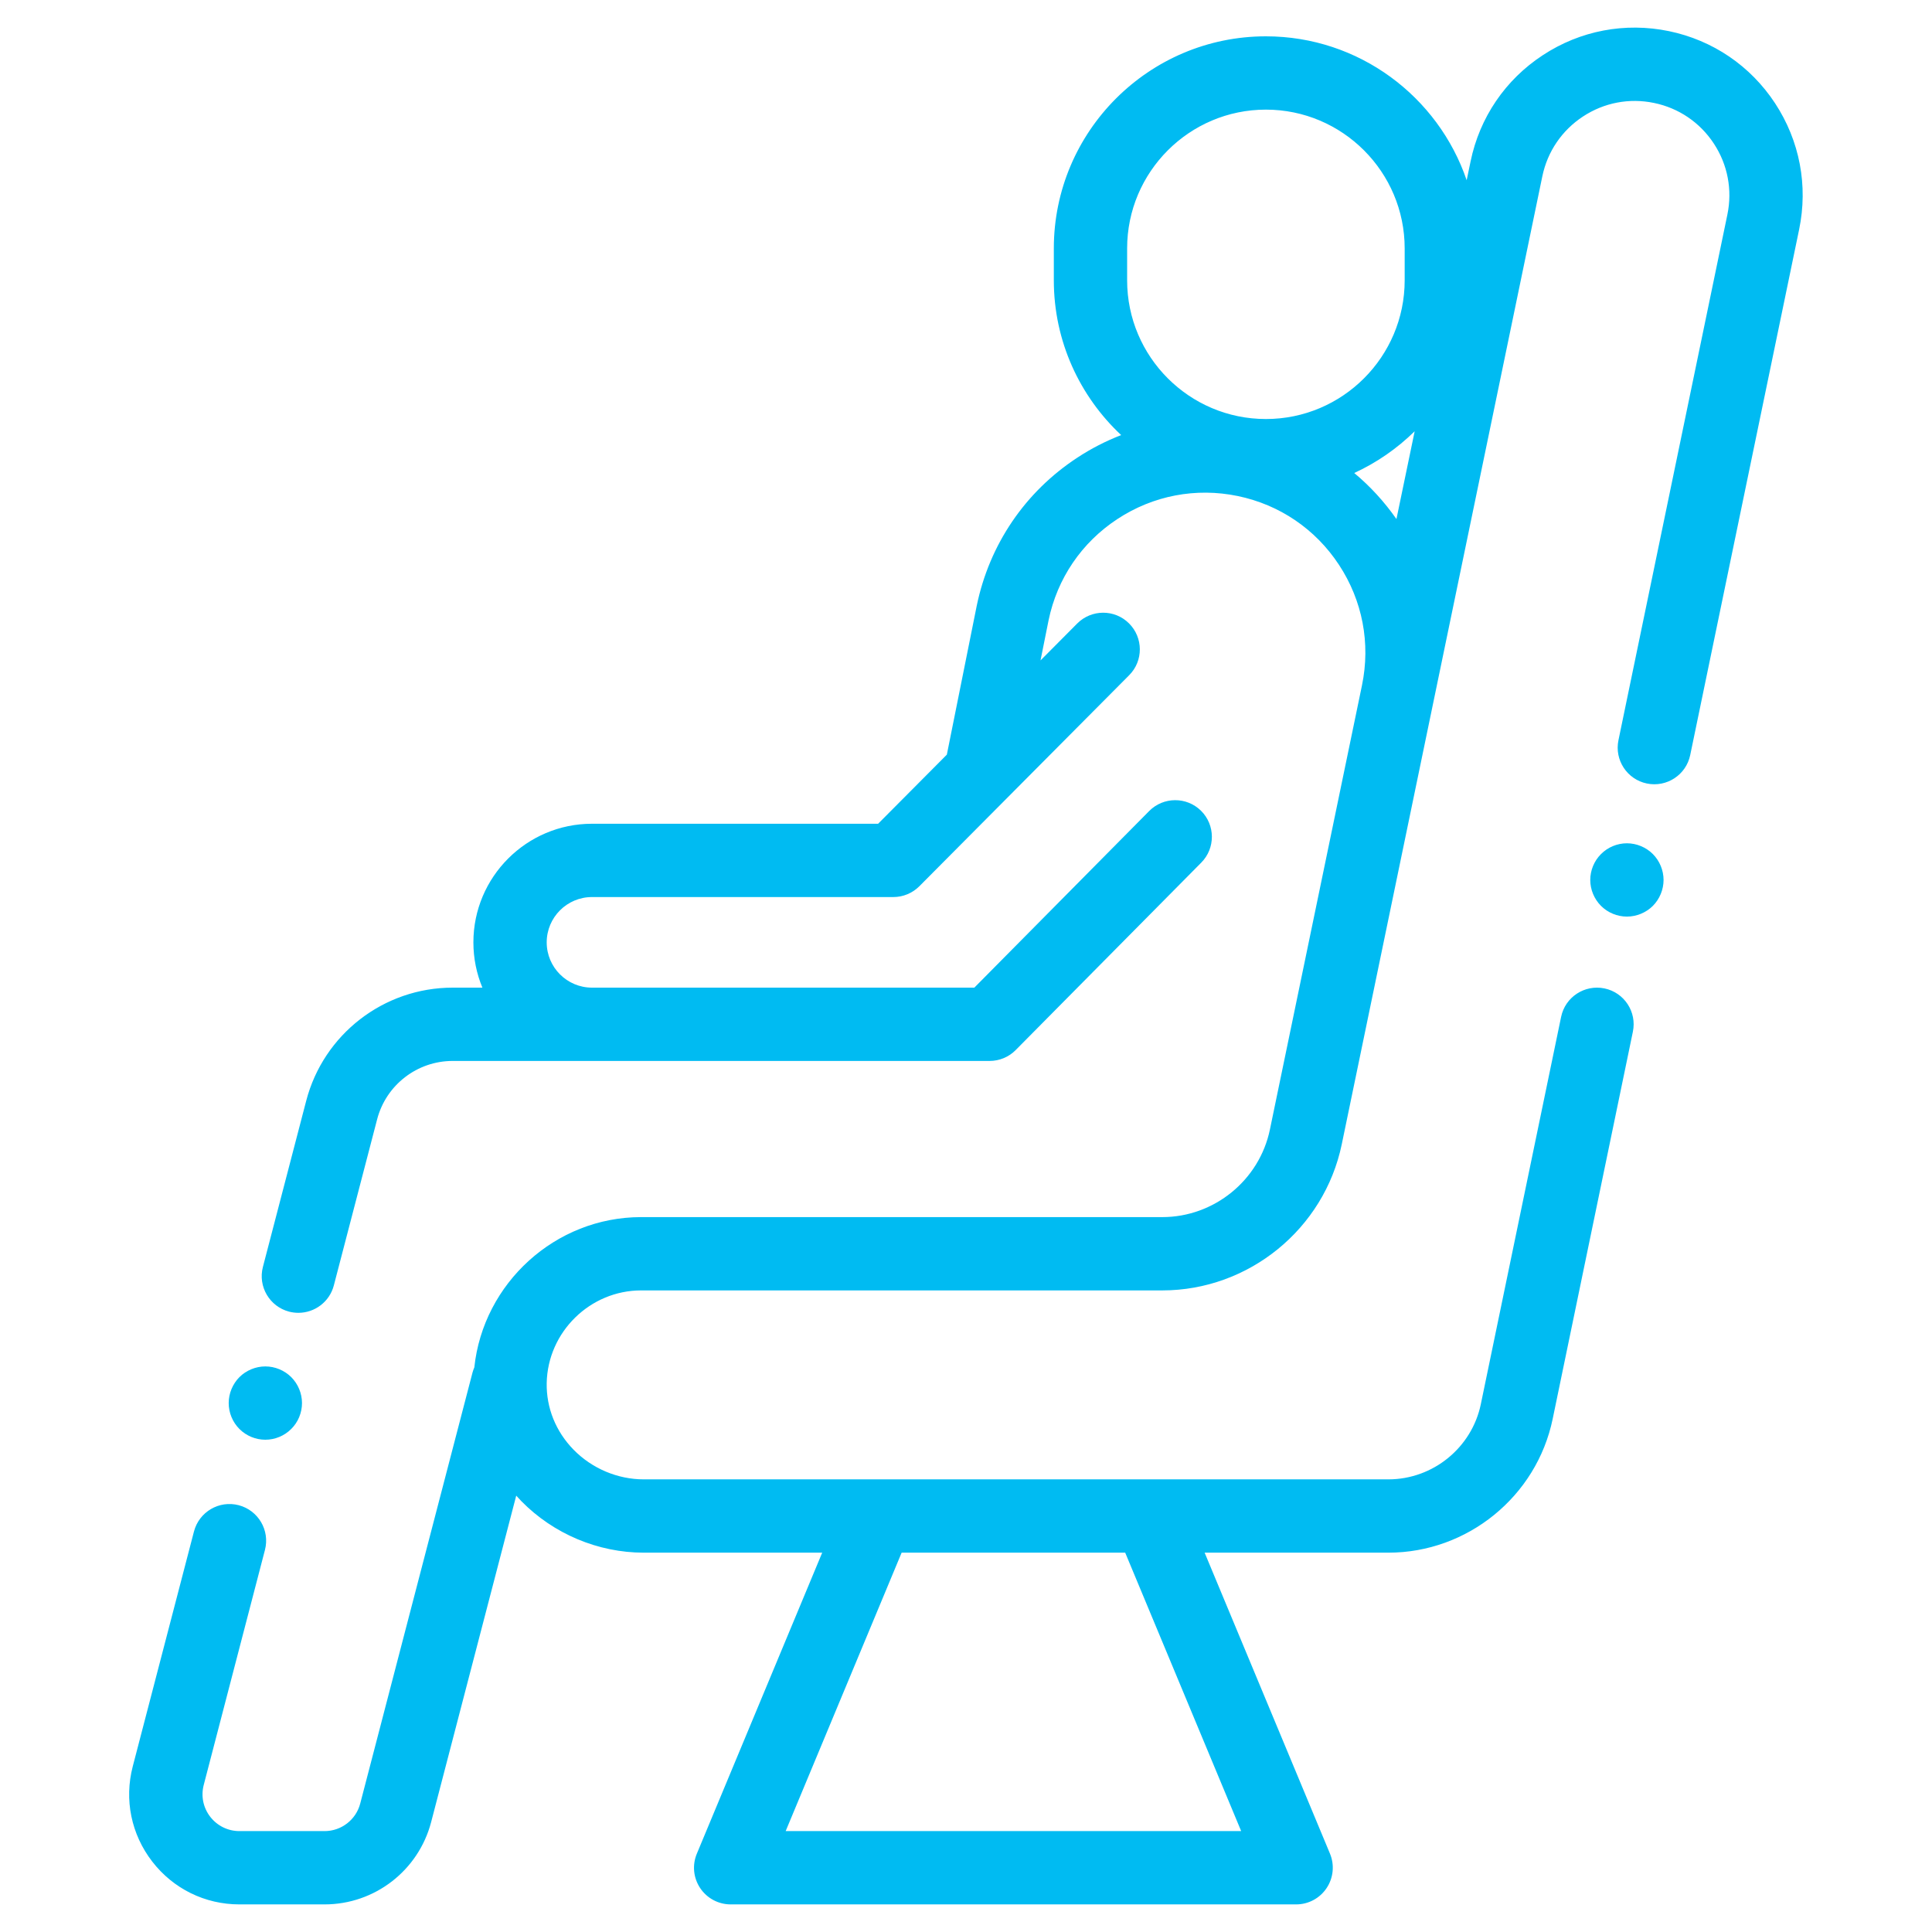 <svg xmlns="http://www.w3.org/2000/svg" width="35" height="35" viewBox="0 0 35 35" fill="none"><g clip-path="url(#clip0_1532_4955)"><path d="M29.943 15.472C29.819 15.348 29.648 15.277 29.473 15.277C29.298 15.277 29.127 15.348 29.004 15.472C28.88 15.595 28.809 15.767 28.809 15.941C28.809 16.116 28.88 16.287 29.004 16.411C29.127 16.534 29.298 16.605 29.473 16.605C29.648 16.605 29.819 16.534 29.943 16.411C30.066 16.287 30.137 16.116 30.137 15.941C30.137 15.767 30.066 15.595 29.943 15.472Z" fill="#00BBF2"></path><path d="M32.158 1.872C31.712 1.193 31.029 0.729 30.234 0.564C29.439 0.4 28.627 0.554 27.949 1C27.27 1.445 26.805 2.129 26.641 2.924L26.57 3.265C26.055 1.751 24.619 0.658 22.933 0.658C20.814 0.658 19.091 2.381 19.091 4.5V5.078C19.091 6.183 19.561 7.18 20.311 7.882C20.035 7.989 19.768 8.125 19.515 8.292C18.571 8.911 17.925 9.862 17.695 10.971L17.153 13.671L15.908 14.923H10.724C9.54 14.923 8.576 15.887 8.576 17.072C8.576 17.362 8.634 17.639 8.739 17.892H8.201C6.953 17.892 5.861 18.736 5.547 19.943L4.763 22.951C4.67 23.306 4.883 23.669 5.238 23.762C5.294 23.776 5.35 23.783 5.406 23.783C5.701 23.783 5.97 23.585 6.048 23.286L6.832 20.278C6.994 19.655 7.557 19.22 8.201 19.22H17.928C18.106 19.22 18.276 19.149 18.4 19.023L21.762 15.627C22.02 15.367 22.018 14.946 21.758 14.688C21.497 14.43 21.076 14.432 20.818 14.693L17.651 17.892H10.724C10.272 17.892 9.904 17.524 9.904 17.072C9.904 16.619 10.272 16.251 10.724 16.251H16.184C16.361 16.251 16.53 16.18 16.655 16.055L20.456 12.232C20.715 11.972 20.713 11.552 20.453 11.293C20.193 11.034 19.773 11.036 19.514 11.296L18.85 11.964L18.996 11.237C19.153 10.478 19.596 9.827 20.244 9.402C20.891 8.977 21.665 8.829 22.423 8.986C23.181 9.143 23.833 9.586 24.258 10.234C24.683 10.881 24.831 11.655 24.674 12.413C24.672 12.418 24.672 12.423 24.671 12.428L23.006 20.461C22.816 21.381 21.995 22.049 21.056 22.049H11.615C10.058 22.049 8.754 23.249 8.593 24.771C8.58 24.802 8.569 24.832 8.56 24.865L6.526 32.672C6.45 32.966 6.184 33.172 5.88 33.172H4.337C4.129 33.172 3.936 33.077 3.808 32.912C3.681 32.747 3.638 32.537 3.691 32.335L4.8 28.078C4.892 27.723 4.679 27.361 4.324 27.268C3.969 27.176 3.607 27.389 3.514 27.744L2.405 32C2.248 32.603 2.377 33.231 2.758 33.724C3.139 34.217 3.714 34.5 4.337 34.5H5.88C6.788 34.5 7.582 33.886 7.811 33.007L9.352 27.095C9.382 27.129 9.413 27.162 9.445 27.195C10.027 27.788 10.835 28.128 11.662 28.128H14.895L12.624 33.581C12.538 33.786 12.561 34.02 12.684 34.204C12.807 34.389 13.015 34.5 13.237 34.5H23.481C23.703 34.5 23.91 34.389 24.033 34.204C24.156 34.02 24.179 33.786 24.094 33.581L21.823 28.128H25.152C26.585 28.128 27.837 27.11 28.128 25.706L29.581 18.691C29.656 18.332 29.425 17.98 29.066 17.906C28.707 17.832 28.355 18.062 28.281 18.422L26.827 25.436C26.664 26.227 25.959 26.8 25.152 26.8H11.662C11.19 26.8 10.727 26.605 10.393 26.265C10.069 25.935 9.896 25.505 9.904 25.055C9.922 24.13 10.69 23.377 11.615 23.377H21.056C22.622 23.377 23.989 22.264 24.307 20.731L27.941 3.193C28.034 2.745 28.296 2.361 28.678 2.11C29.06 1.859 29.517 1.772 29.964 1.865C30.412 1.957 30.797 2.219 31.048 2.601C31.299 2.983 31.386 3.44 31.293 3.888L29.32 13.409C29.245 13.768 29.476 14.12 29.835 14.194C30.194 14.268 30.546 14.038 30.62 13.678L32.593 4.157C32.758 3.362 32.603 2.551 32.158 1.872ZM20.384 28.128L22.485 33.172H14.233L16.334 28.128H20.384ZM22.933 7.591C21.547 7.591 20.419 6.464 20.419 5.078V4.5C20.419 3.114 21.547 1.986 22.933 1.986C24.319 1.986 25.447 3.114 25.447 4.5V5.078C25.447 6.464 24.319 7.591 22.933 7.591ZM25.298 9.403C25.078 9.089 24.822 8.809 24.533 8.569C24.942 8.381 25.311 8.124 25.628 7.813L25.298 9.403Z" fill="#00BBF2"></path><path d="M5.276 24.948C5.153 24.825 4.981 24.754 4.807 24.754C4.632 24.754 4.461 24.825 4.337 24.948C4.214 25.073 4.143 25.243 4.143 25.418C4.143 25.593 4.214 25.764 4.337 25.887C4.461 26.012 4.632 26.082 4.807 26.082C4.981 26.082 5.152 26.012 5.276 25.887C5.4 25.765 5.471 25.593 5.471 25.418C5.471 25.243 5.4 25.072 5.276 24.948Z" fill="#00BBF2"></path></g><defs><clipPath id="clip0_1532_4955"><rect width="34" height="34" fill="white" transform="translate(0.5 0.5)"></rect></clipPath></defs></svg>